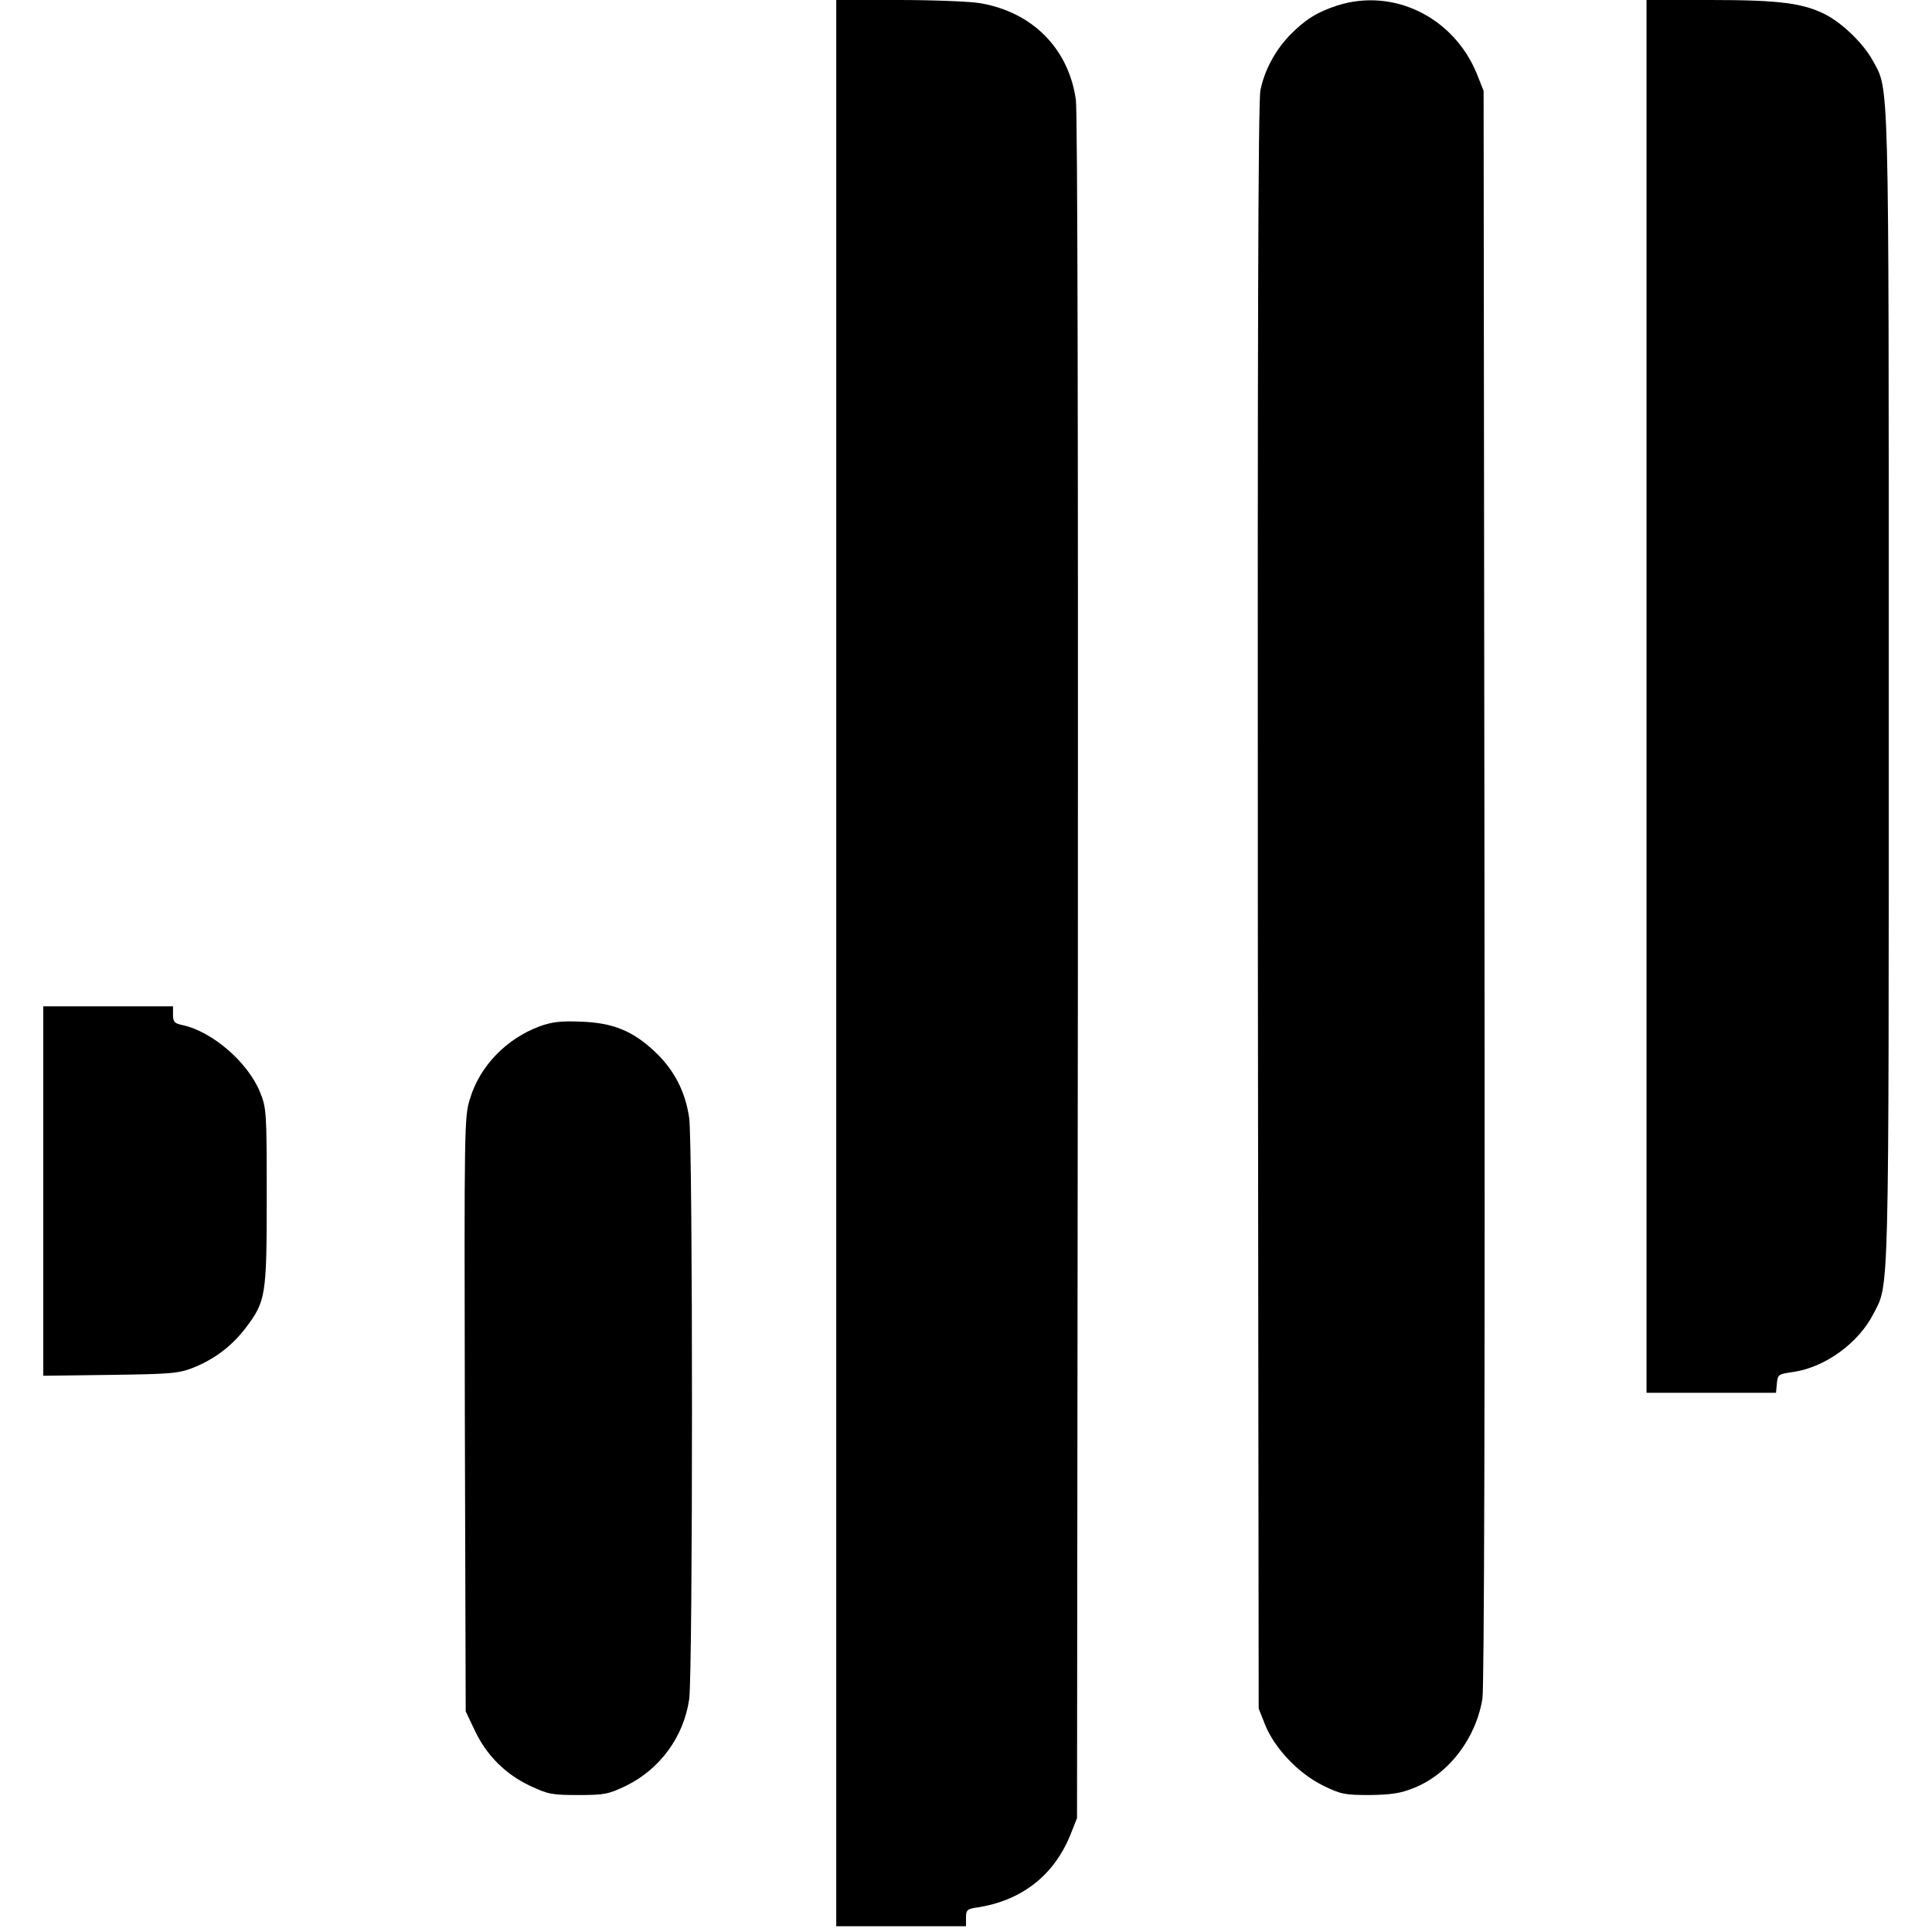 <?xml version="1.0" standalone="no"?>
<!DOCTYPE svg PUBLIC "-//W3C//DTD SVG 20010904//EN"
 "http://www.w3.org/TR/2001/REC-SVG-20010904/DTD/svg10.dtd">
<svg version="1.0" xmlns="http://www.w3.org/2000/svg"
 width="670pt" height="670pt" viewBox="0 0 670 670"
 preserveAspectRatio="xMidYMid meet">
<g transform="translate(0,670) scale(0.1,-0.1)"
fill="#000000" stroke="none">
<path d="M2900 3360 l0 -3340 225 0 225 0 0 30 c0 26 4 30 38 35 154 23 267
111 324 252 l23 58 3 2945 c1 1815 -1 2971 -7 3014 -25 177 -150 304 -332 335
-36 6 -163 11 -282 11 l-217 0 0 -3340z"/>
<path d="M4638 6681 c-71 -23 -112 -49 -165 -103 -51 -53 -88 -122 -102 -191
-8 -37 -10 -873 -9 -2832 l3 -2780 23 -58 c33 -81 116 -168 200 -209 61 -30
74 -33 162 -33 75 1 107 6 152 24 122 48 217 173 239 311 6 42 9 1034 7 2820
l-3 2755 -23 58 c-80 197 -289 300 -484 238z"/>
<path d="M5710 4285 l0 -2415 224 0 225 0 3 32 c3 31 5 33 56 40 111 16 227
100 279 202 55 108 53 18 53 2171 0 2167 2 2068 -56 2176 -32 58 -104 128
-164 159 -77 39 -159 50 -397 50 l-223 0 0 -2415z"/>
<path d="M150 2569 l0 -640 233 3 c216 3 236 5 290 26 73 30 132 75 179 137
70 92 73 112 73 455 0 296 -1 307 -23 362 -42 104 -166 211 -269 233 -28 6
-33 11 -33 36 l0 29 -225 0 -225 0 0 -641z"/>
<path d="M1872 3141 c-116 -43 -208 -138 -242 -251 -20 -63 -20 -90 -18 -1095
l3 -1030 32 -67 c40 -85 106 -151 191 -191 62 -29 75 -32 167 -32 92 0 105 3
166 32 118 58 200 170 219 300 13 91 13 1925 0 2016 -13 91 -52 166 -117 228
-78 74 -147 102 -258 106 -71 3 -101 -1 -143 -16z"/>
</g>
</svg>
